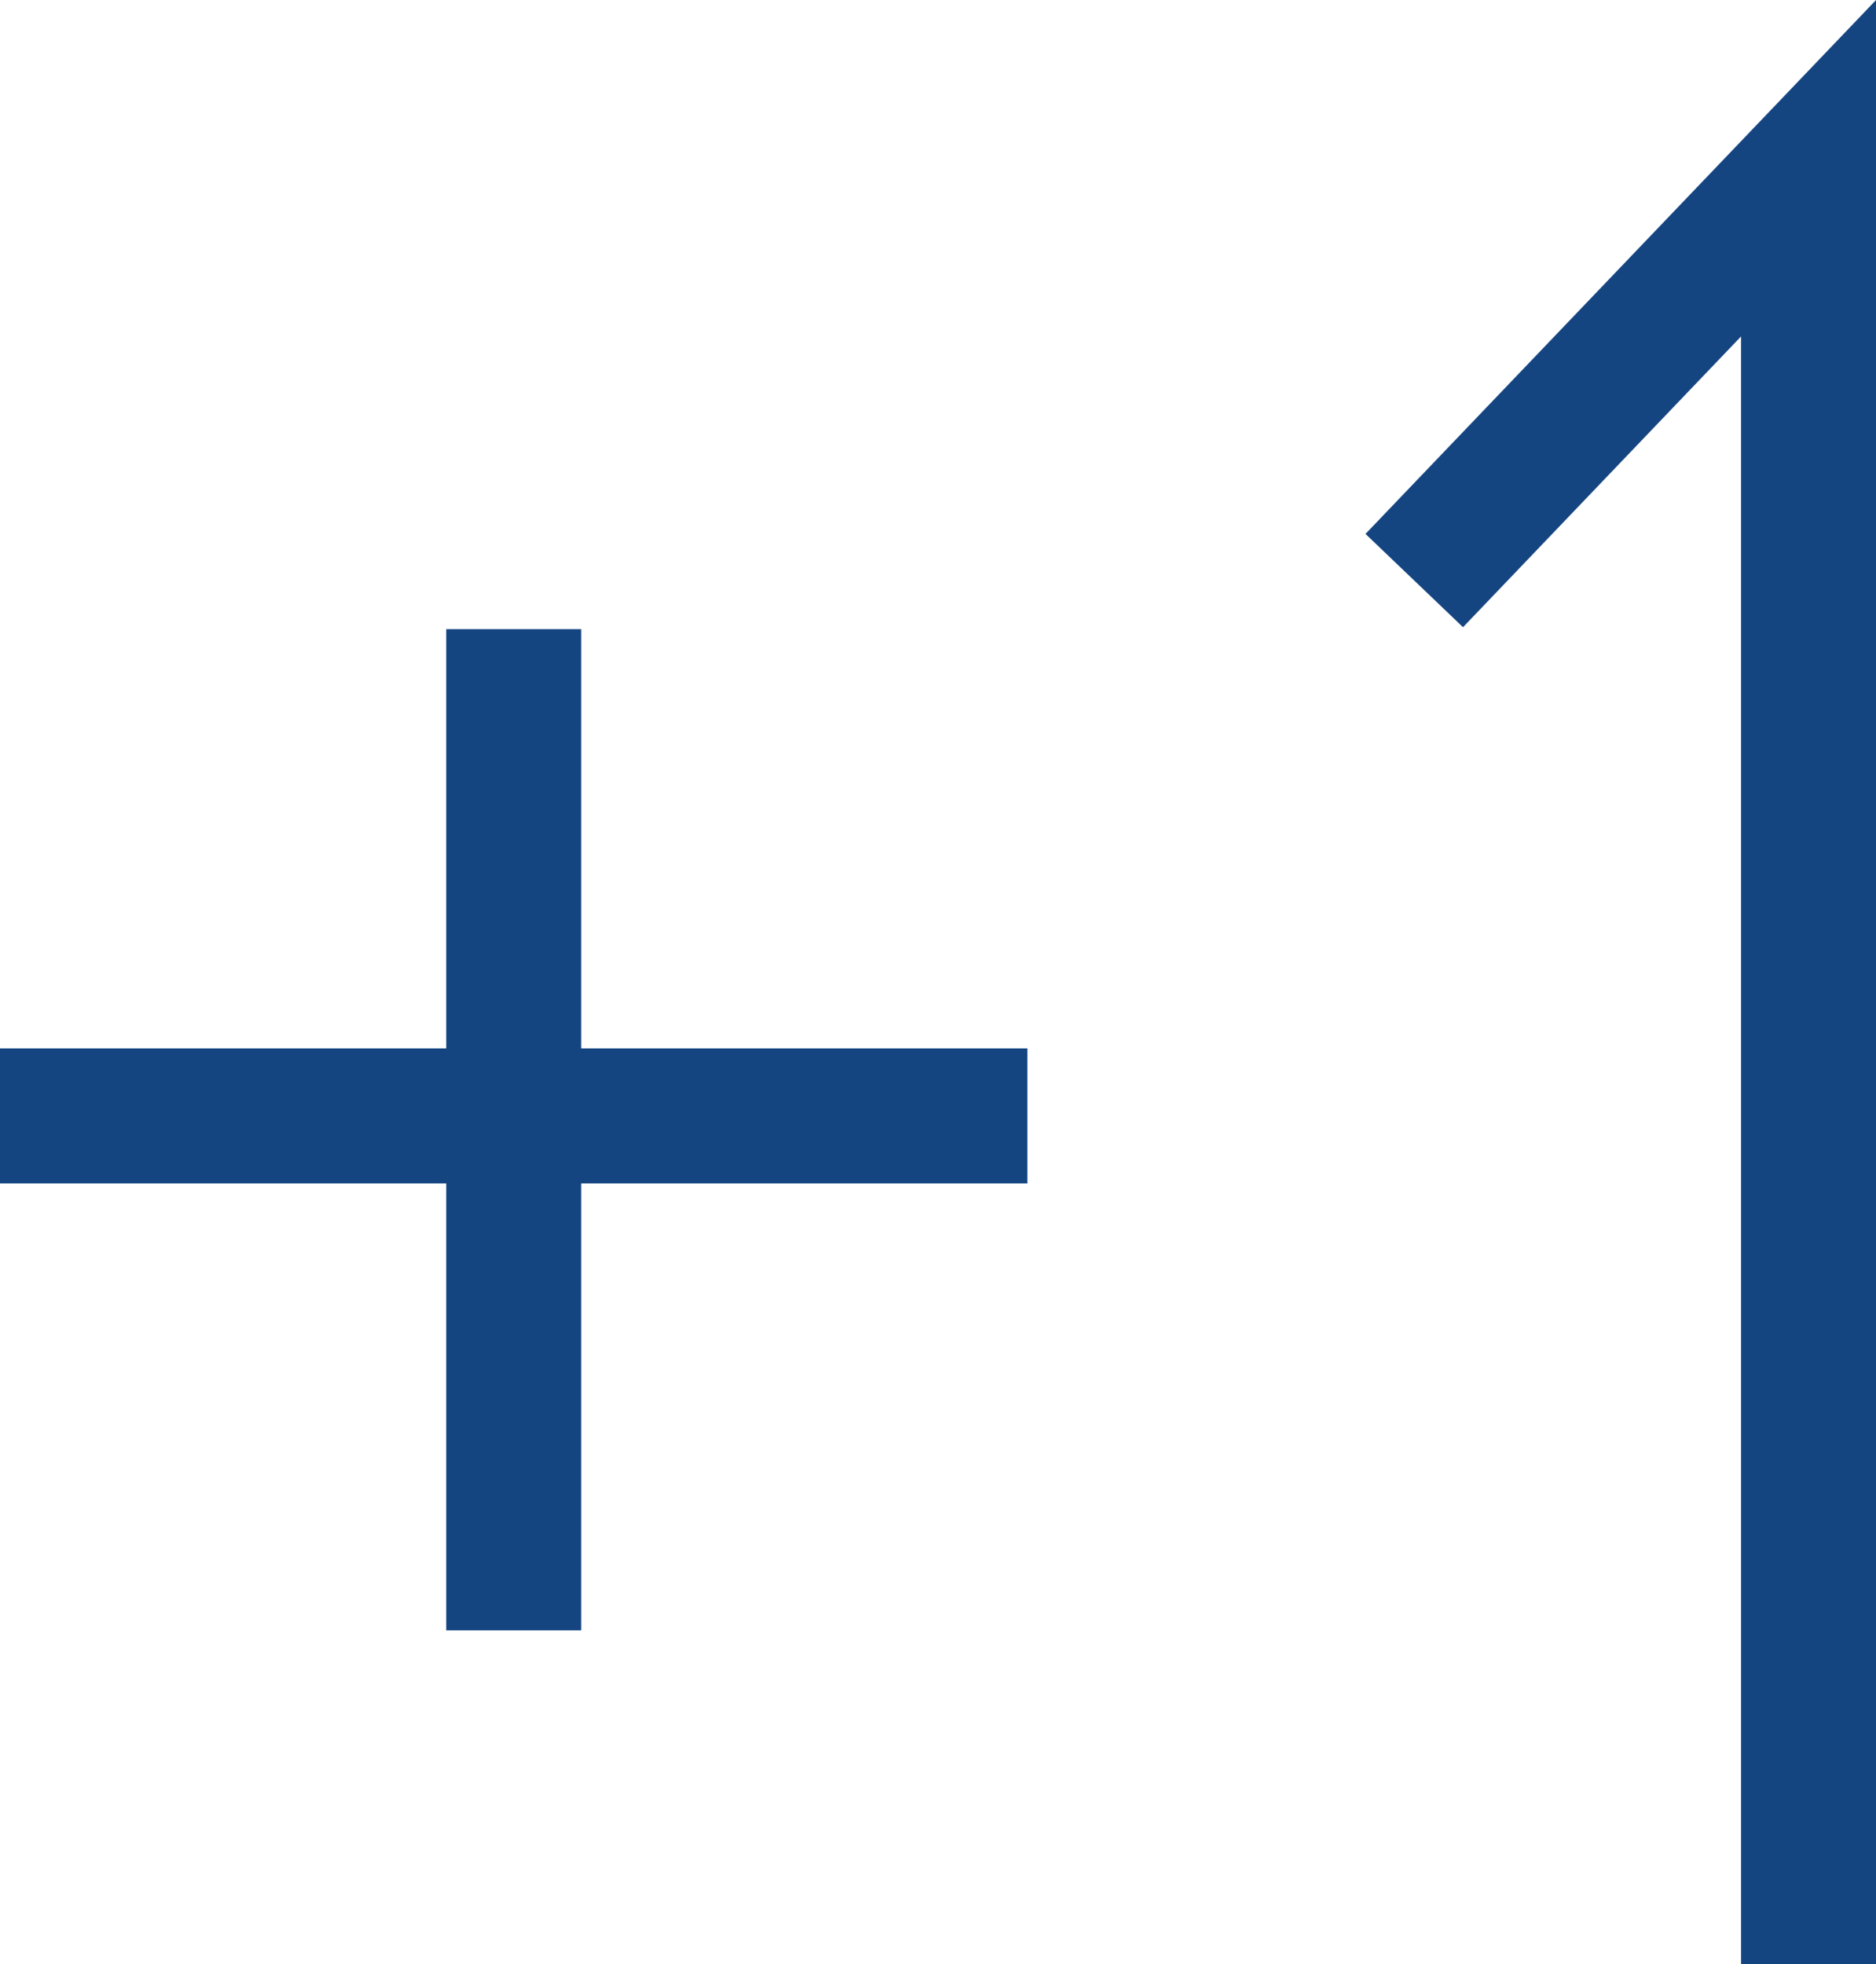<?xml version="1.0" encoding="UTF-8"?>
<svg id="Capa_2" data-name="Capa 2" xmlns="http://www.w3.org/2000/svg" viewBox="0 0 83.41 87.33">
  <defs>
    <style>
      .cls-1 {
        fill: none;
        stroke: #154581;
        stroke-miterlimit: 10;
        stroke-width: 6px;
      }
    </style>
  </defs>
  <g id="Capa_1-2" data-name="Capa 1">
    <g>
      <line class="cls-1" x1="22.84" y1="27.97" x2="22.84" y2="72.48"/>
      <line class="cls-1" y1="49.61" x2="45.68" y2="49.61"/>
      <polyline class="cls-1" points="80.41 87.33 80.41 7.48 62.88 25.81"/>
    </g>
  </g>
</svg>